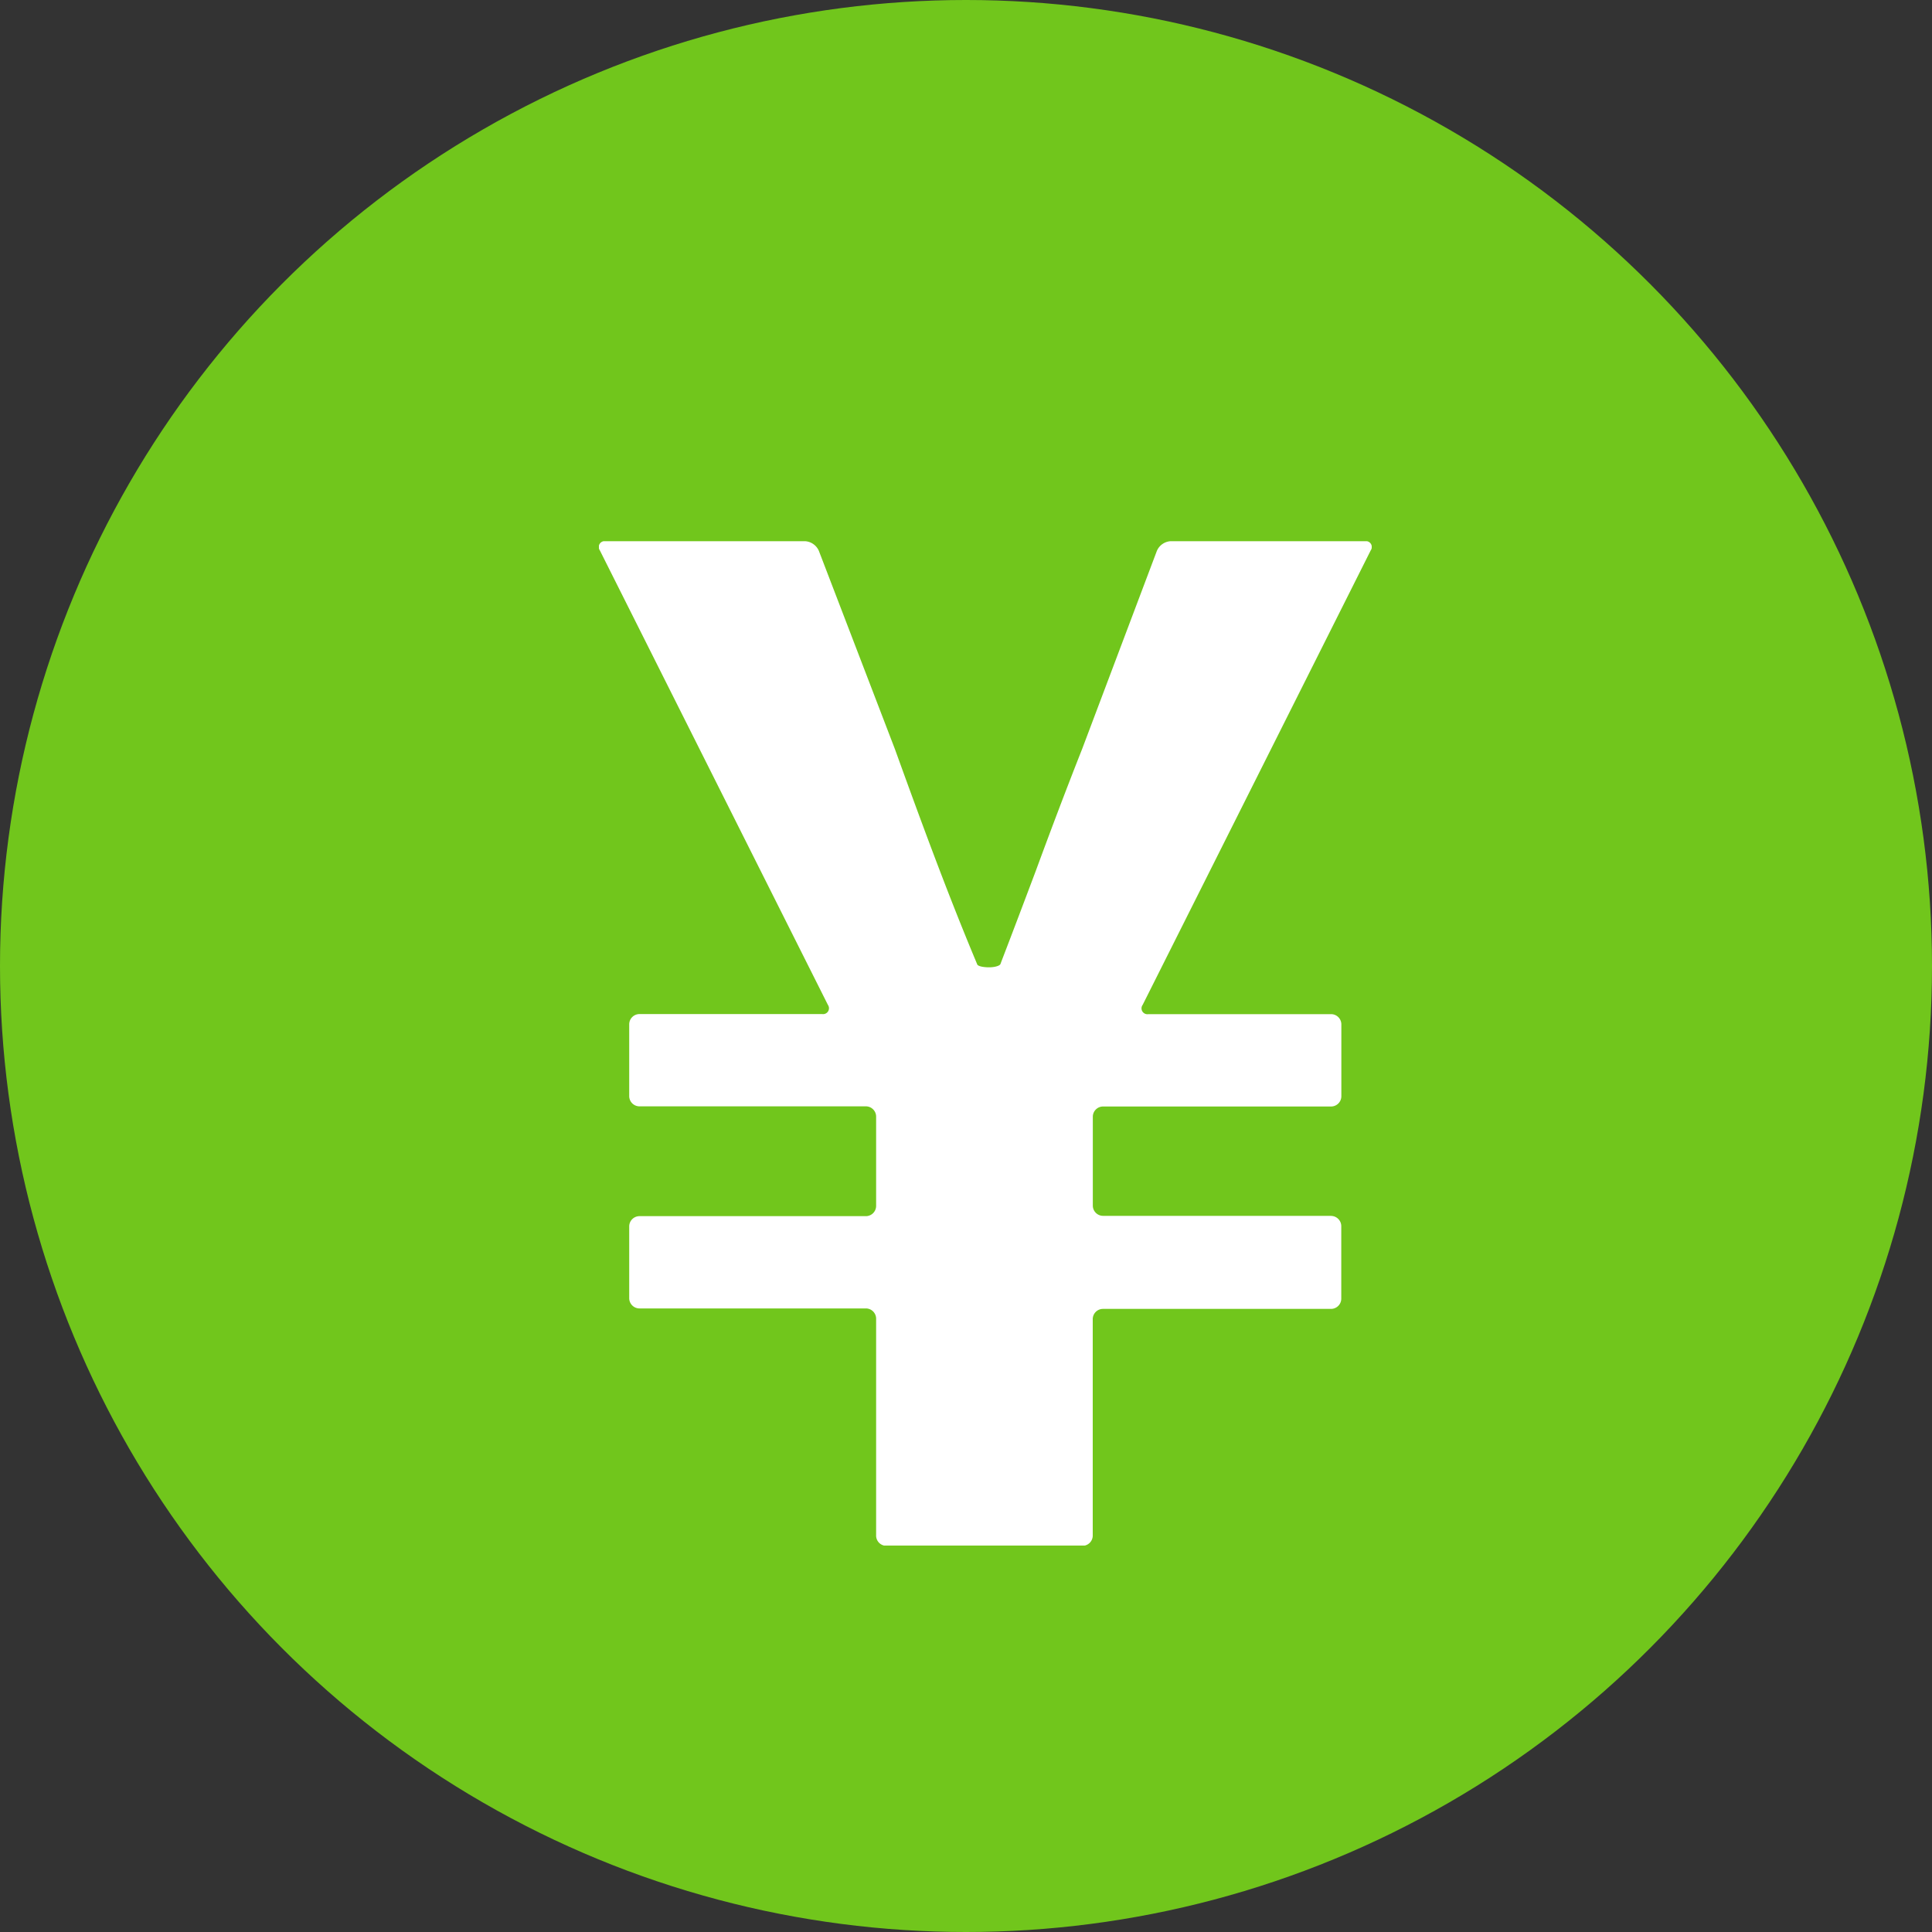 <svg xmlns="http://www.w3.org/2000/svg" xmlns:xlink="http://www.w3.org/1999/xlink" width="25" height="25" viewBox="0 0 25 25">
  <rect x="0" y="0" width="25" height="25" fill="#333333" stroke="none"/>
  <defs>
    <clipPath id="clip-path">
      <rect id="長方形_161" data-name="長方形 161" width="10" height="12.996" transform="translate(0 0)" fill="none"/>
    </clipPath>
    <clipPath id="clip-icon_yen">
      <rect width="25" height="25"/>
    </clipPath>
  </defs>
  <g id="icon_yen" clip-path="url(#clip-icon_yen)">
    <g id="グループ_1399" data-name="グループ 1399" transform="translate(-930 -319)">
      <circle id="楕円形_18" data-name="楕円形 18" cx="12.5" cy="12.5" r="12.5" transform="translate(930 319)" fill="#71c61c"/>
      <g id="グループ_252" data-name="グループ 252" transform="translate(937.75 326.003)">
        <g id="グループ_251" data-name="グループ 251" transform="translate(0 0)" clip-path="url(#clip-path)">
          <path id="パス_459" data-name="パス 459" d="M9.474,8.73H6.524A.133.133,0,0,1,6.391,8.6V7.448a.133.133,0,0,1,.133-.133h2.95a.133.133,0,0,0,.133-.133V6.253a.133.133,0,0,0-.133-.133H7.11A.076.076,0,0,1,7.036,6L9.987.119A.076.076,0,0,0,9.913,0H7.4a.207.207,0,0,0-.18.125L6.252,2.691c-.206.521-.409,1.059-.6,1.578-.145.385-.291.772-.44,1.159l-.016.043c-.009.024-.075.043-.148.043S4.9,5.5,4.894,5.473l-.017-.041C4.5,4.531,4.159,3.6,3.83,2.69L2.846.125A.208.208,0,0,0,2.665,0H.086A.076.076,0,0,0,.012.119L2.963,6a.076.076,0,0,1-.073.119H.525a.133.133,0,0,0-.133.133v.928a.133.133,0,0,0,.133.133H3.454a.133.133,0,0,1,.133.133V8.6a.133.133,0,0,1-.133.134H.525a.133.133,0,0,0-.133.133v.928a.133.133,0,0,0,.133.133H3.454a.133.133,0,0,1,.133.133v2.8A.133.133,0,0,0,3.721,13H6.257a.133.133,0,0,0,.133-.133v-2.8a.133.133,0,0,1,.133-.133h2.95a.133.133,0,0,0,.133-.133V8.864a.133.133,0,0,0-.133-.133" transform="translate(0 0)" fill="#fff"/>
        </g>
      </g>
    </g>
  </g>
</svg>
